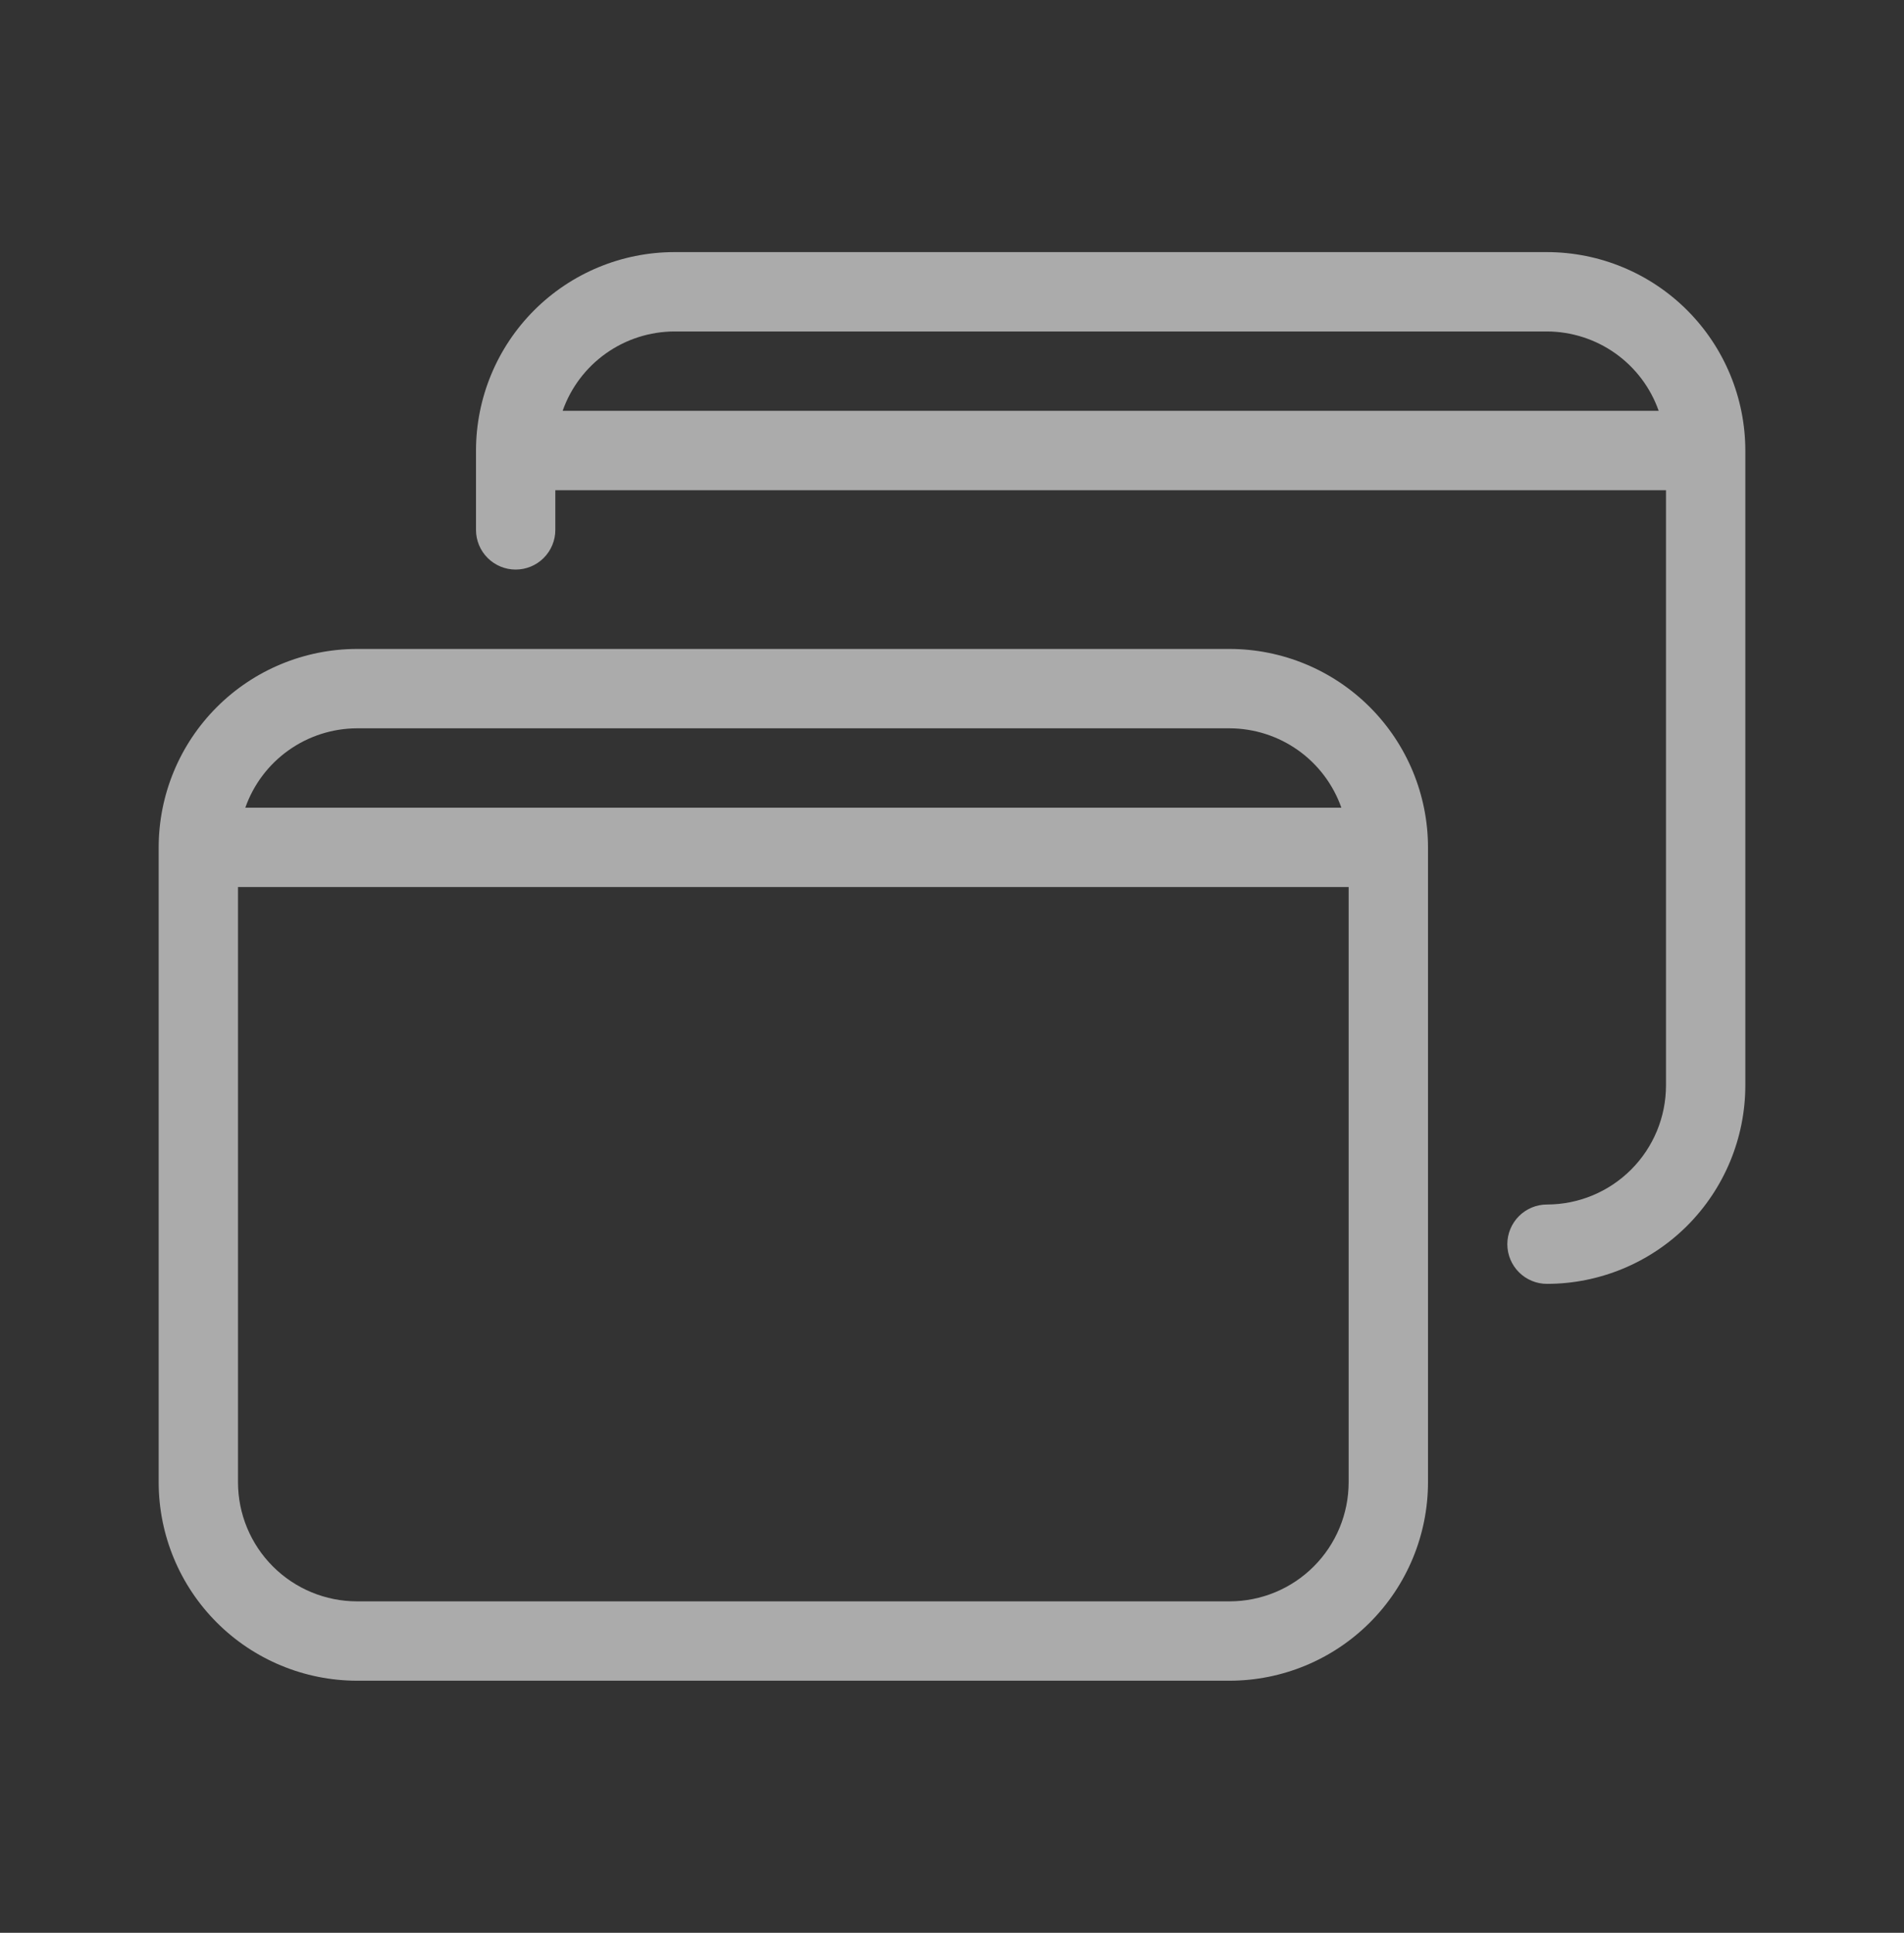 <svg width="68" height="69" viewBox="0 0 68 69" fill="none" xmlns="http://www.w3.org/2000/svg">
<rect x="0" y="0" width="68" height="69" fill="#333333" stroke="none"/>
<g opacity="0.6">
<path d="M43.916 23.167H12.75C10.872 23.169 9.071 23.916 7.743 25.244C6.415 26.572 5.668 28.372 5.667 30.25V52.917C5.668 54.795 6.415 56.596 7.743 57.923C9.071 59.251 10.872 59.998 12.75 60H43.916C45.794 59.998 47.595 59.251 48.923 57.923C50.251 56.596 50.998 54.795 51 52.917V30.25C50.998 28.372 50.251 26.572 48.923 25.244C47.595 23.916 45.794 23.169 43.916 23.167ZM12.75 26H43.916C44.793 26.003 45.646 26.277 46.361 26.784C47.075 27.291 47.614 28.007 47.906 28.834H8.761C9.052 28.007 9.592 27.291 10.306 26.784C11.02 26.277 11.874 26.003 12.75 26ZM43.916 57.167H12.75C11.623 57.166 10.543 56.718 9.746 55.921C8.949 55.124 8.501 54.044 8.5 52.917V31.667H48.166V52.917C48.165 54.044 47.717 55.124 46.92 55.921C46.124 56.718 45.043 57.166 43.916 57.167Z" fill="#FCFCFC"/>
<path d="M55.25 9H24.083C22.205 9.002 20.405 9.749 19.077 11.077C17.749 12.405 17.002 14.205 17 16.083V18.917C17 19.292 17.149 19.653 17.415 19.918C17.681 20.184 18.041 20.333 18.417 20.333C18.792 20.333 19.153 20.184 19.418 19.918C19.684 19.653 19.833 19.292 19.833 18.917V17.5H59.5V38.75C59.499 39.877 59.051 40.957 58.254 41.754C57.457 42.551 56.377 42.999 55.25 43C54.874 43 54.514 43.149 54.248 43.415C53.983 43.681 53.833 44.041 53.833 44.417C53.833 44.792 53.983 45.153 54.248 45.418C54.514 45.684 54.874 45.833 55.25 45.833C57.128 45.831 58.928 45.084 60.257 43.757C61.584 42.428 62.331 40.628 62.333 38.75V16.083C62.331 14.205 61.584 12.405 60.257 11.077C58.928 9.749 57.128 9.002 55.25 9ZM24.083 11.833H55.25C56.126 11.836 56.98 12.11 57.694 12.617C58.408 13.124 58.948 13.84 59.239 14.667H20.094C20.385 13.84 20.925 13.124 21.639 12.617C22.354 12.11 23.207 11.836 24.083 11.833Z" fill="#FCFCFC"/>
</g>
</svg>

